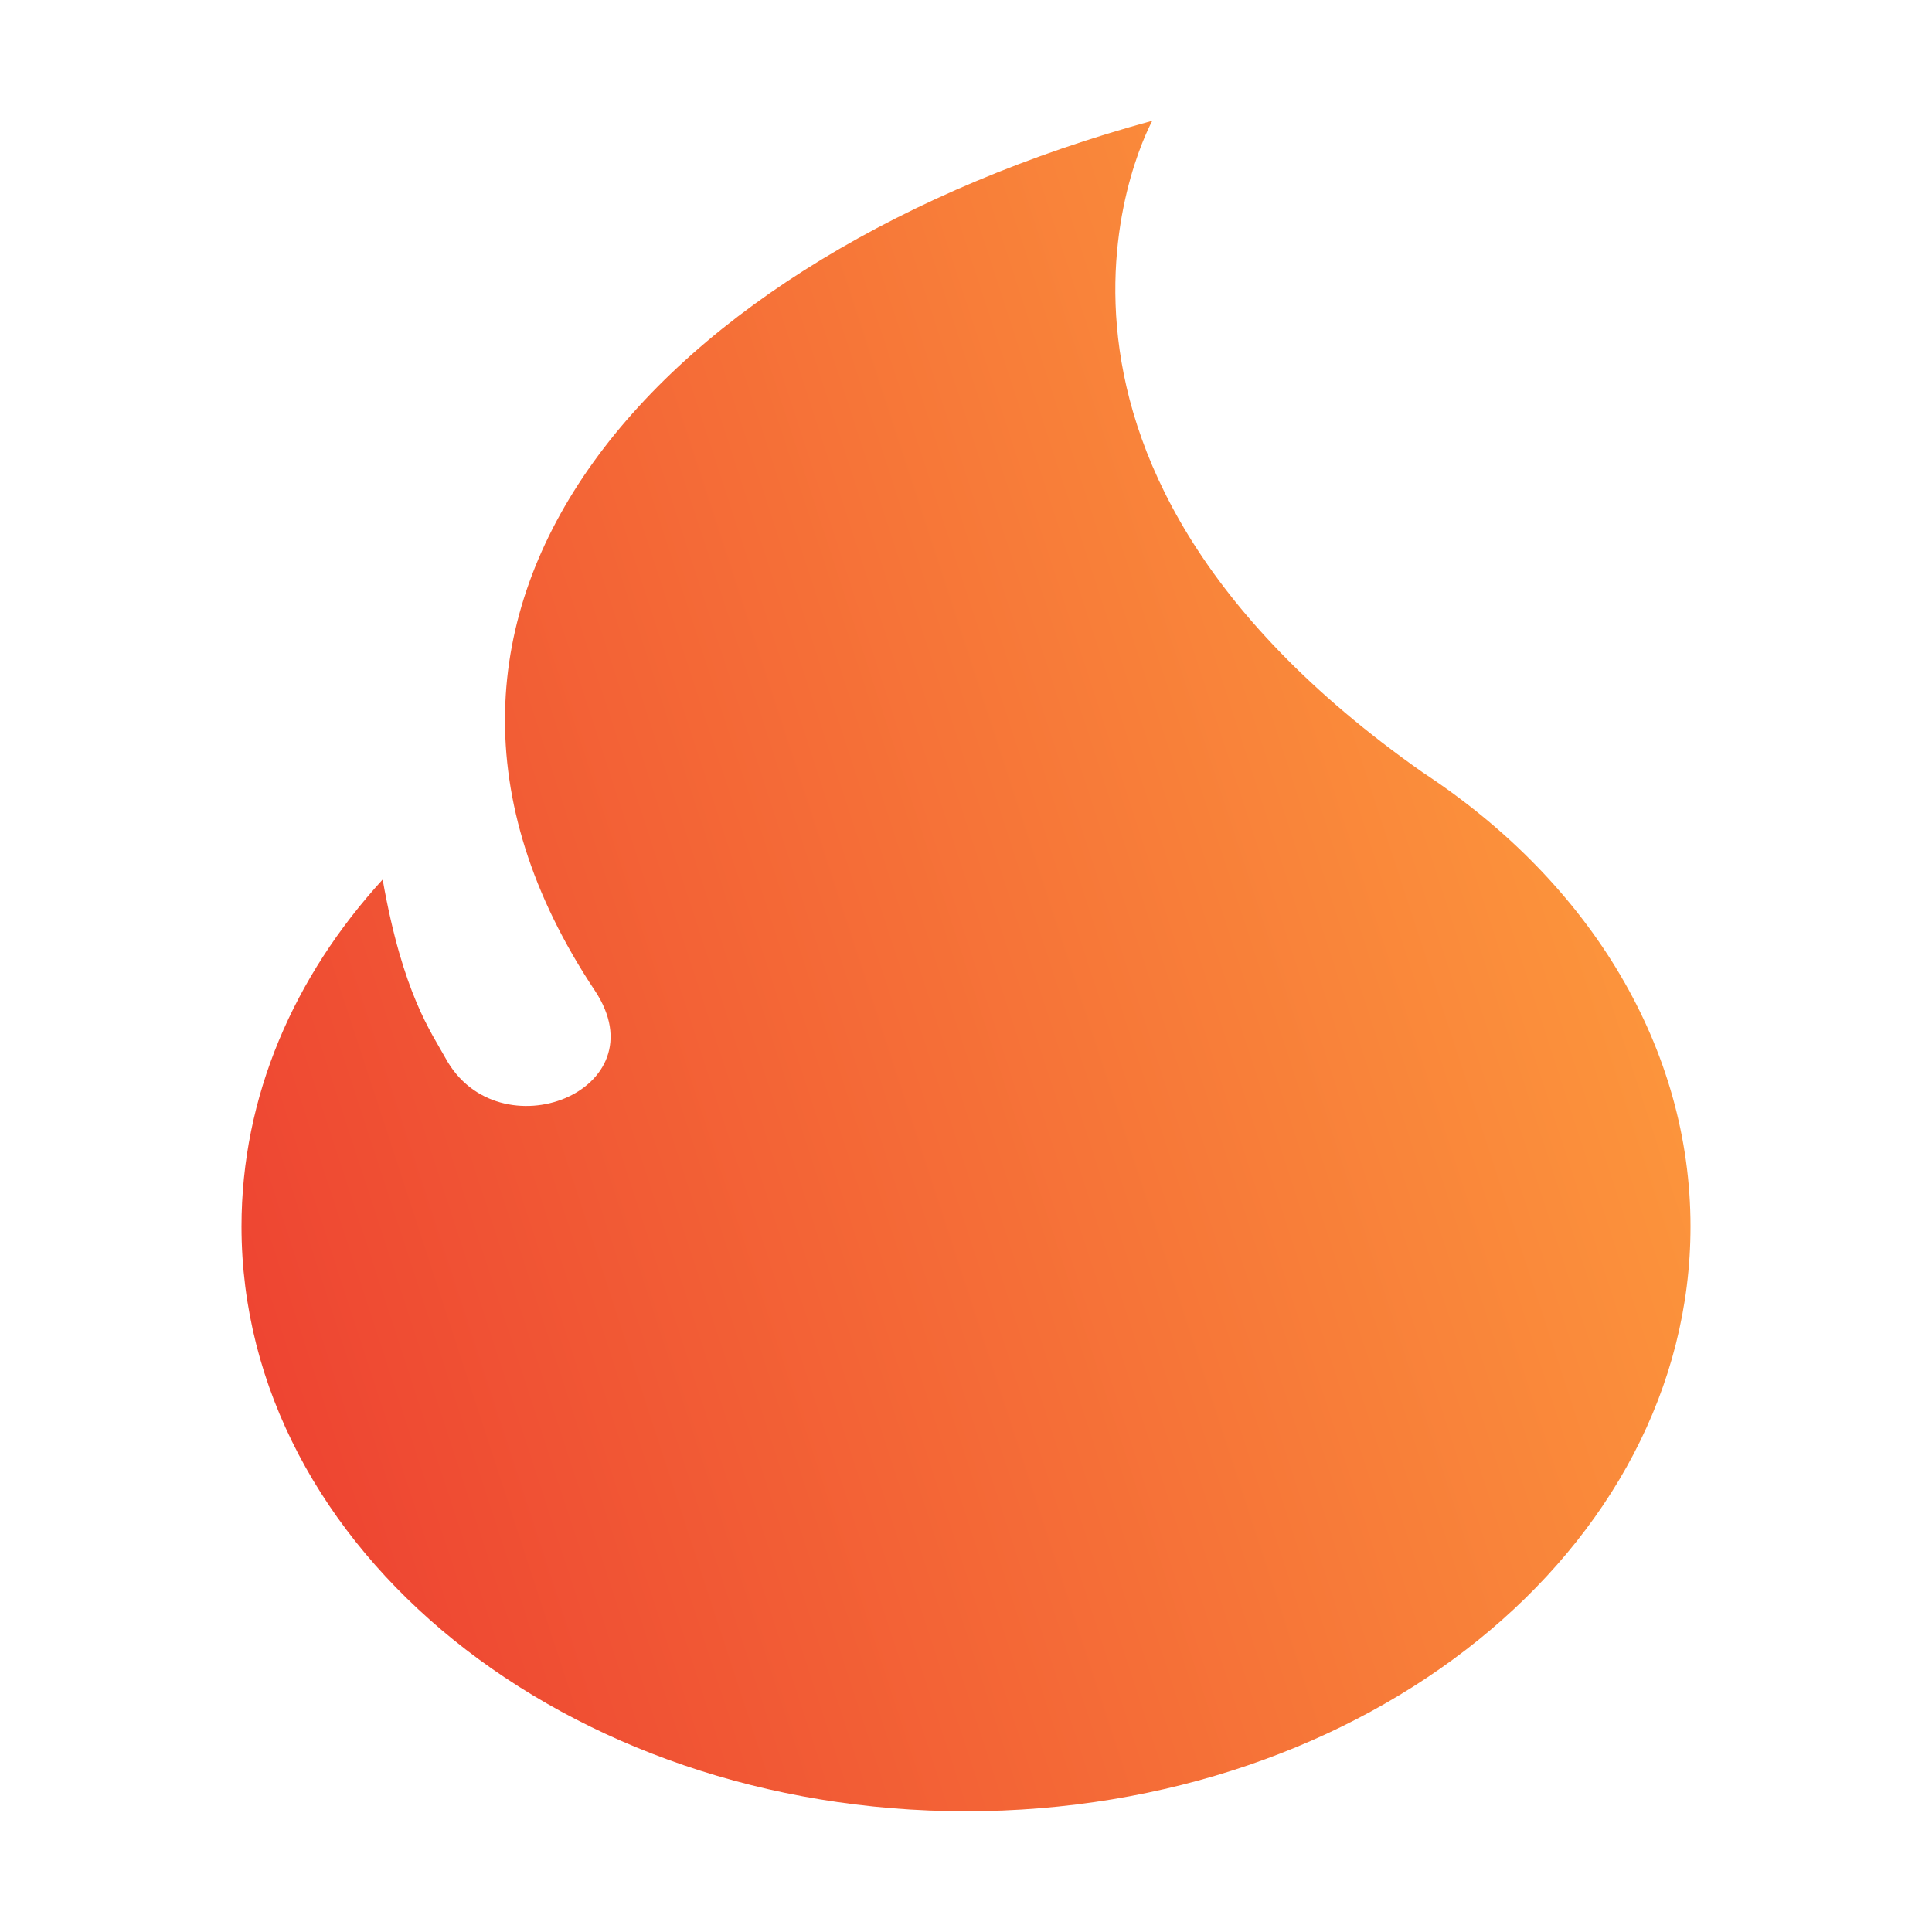<svg width="16" height="16" viewBox="0 0 16 16" fill="none" xmlns="http://www.w3.org/2000/svg">
<path fill-rule="evenodd" clip-rule="evenodd" d="M11.784 6.398C13.184 7.318 14 8.691 14 10.157C14 12.832 11.314 15 8 15C4.686 15 2 12.832 2 10.157C2 9.081 2.434 8.088 3.169 7.284C3.336 8.233 3.575 8.554 3.689 8.762C4.126 9.565 5.479 9.034 4.926 8.203C2.813 5.029 5.466 2.113 9.543 1C9.543 1 8.015 3.749 11.784 6.398L11.784 6.398Z" fill="url(#paint0_linear_17_16716)"/>
<defs>
<linearGradient id="paint0_linear_17_16716" x1="14" y1="1" x2="-0.977" y2="5.897" gradientUnits="userSpaceOnUse">
<stop stop-color="#FFA63E"/>
<stop offset="1" stop-color="#EC3C31"/>
</linearGradient>
</defs>
</svg>
